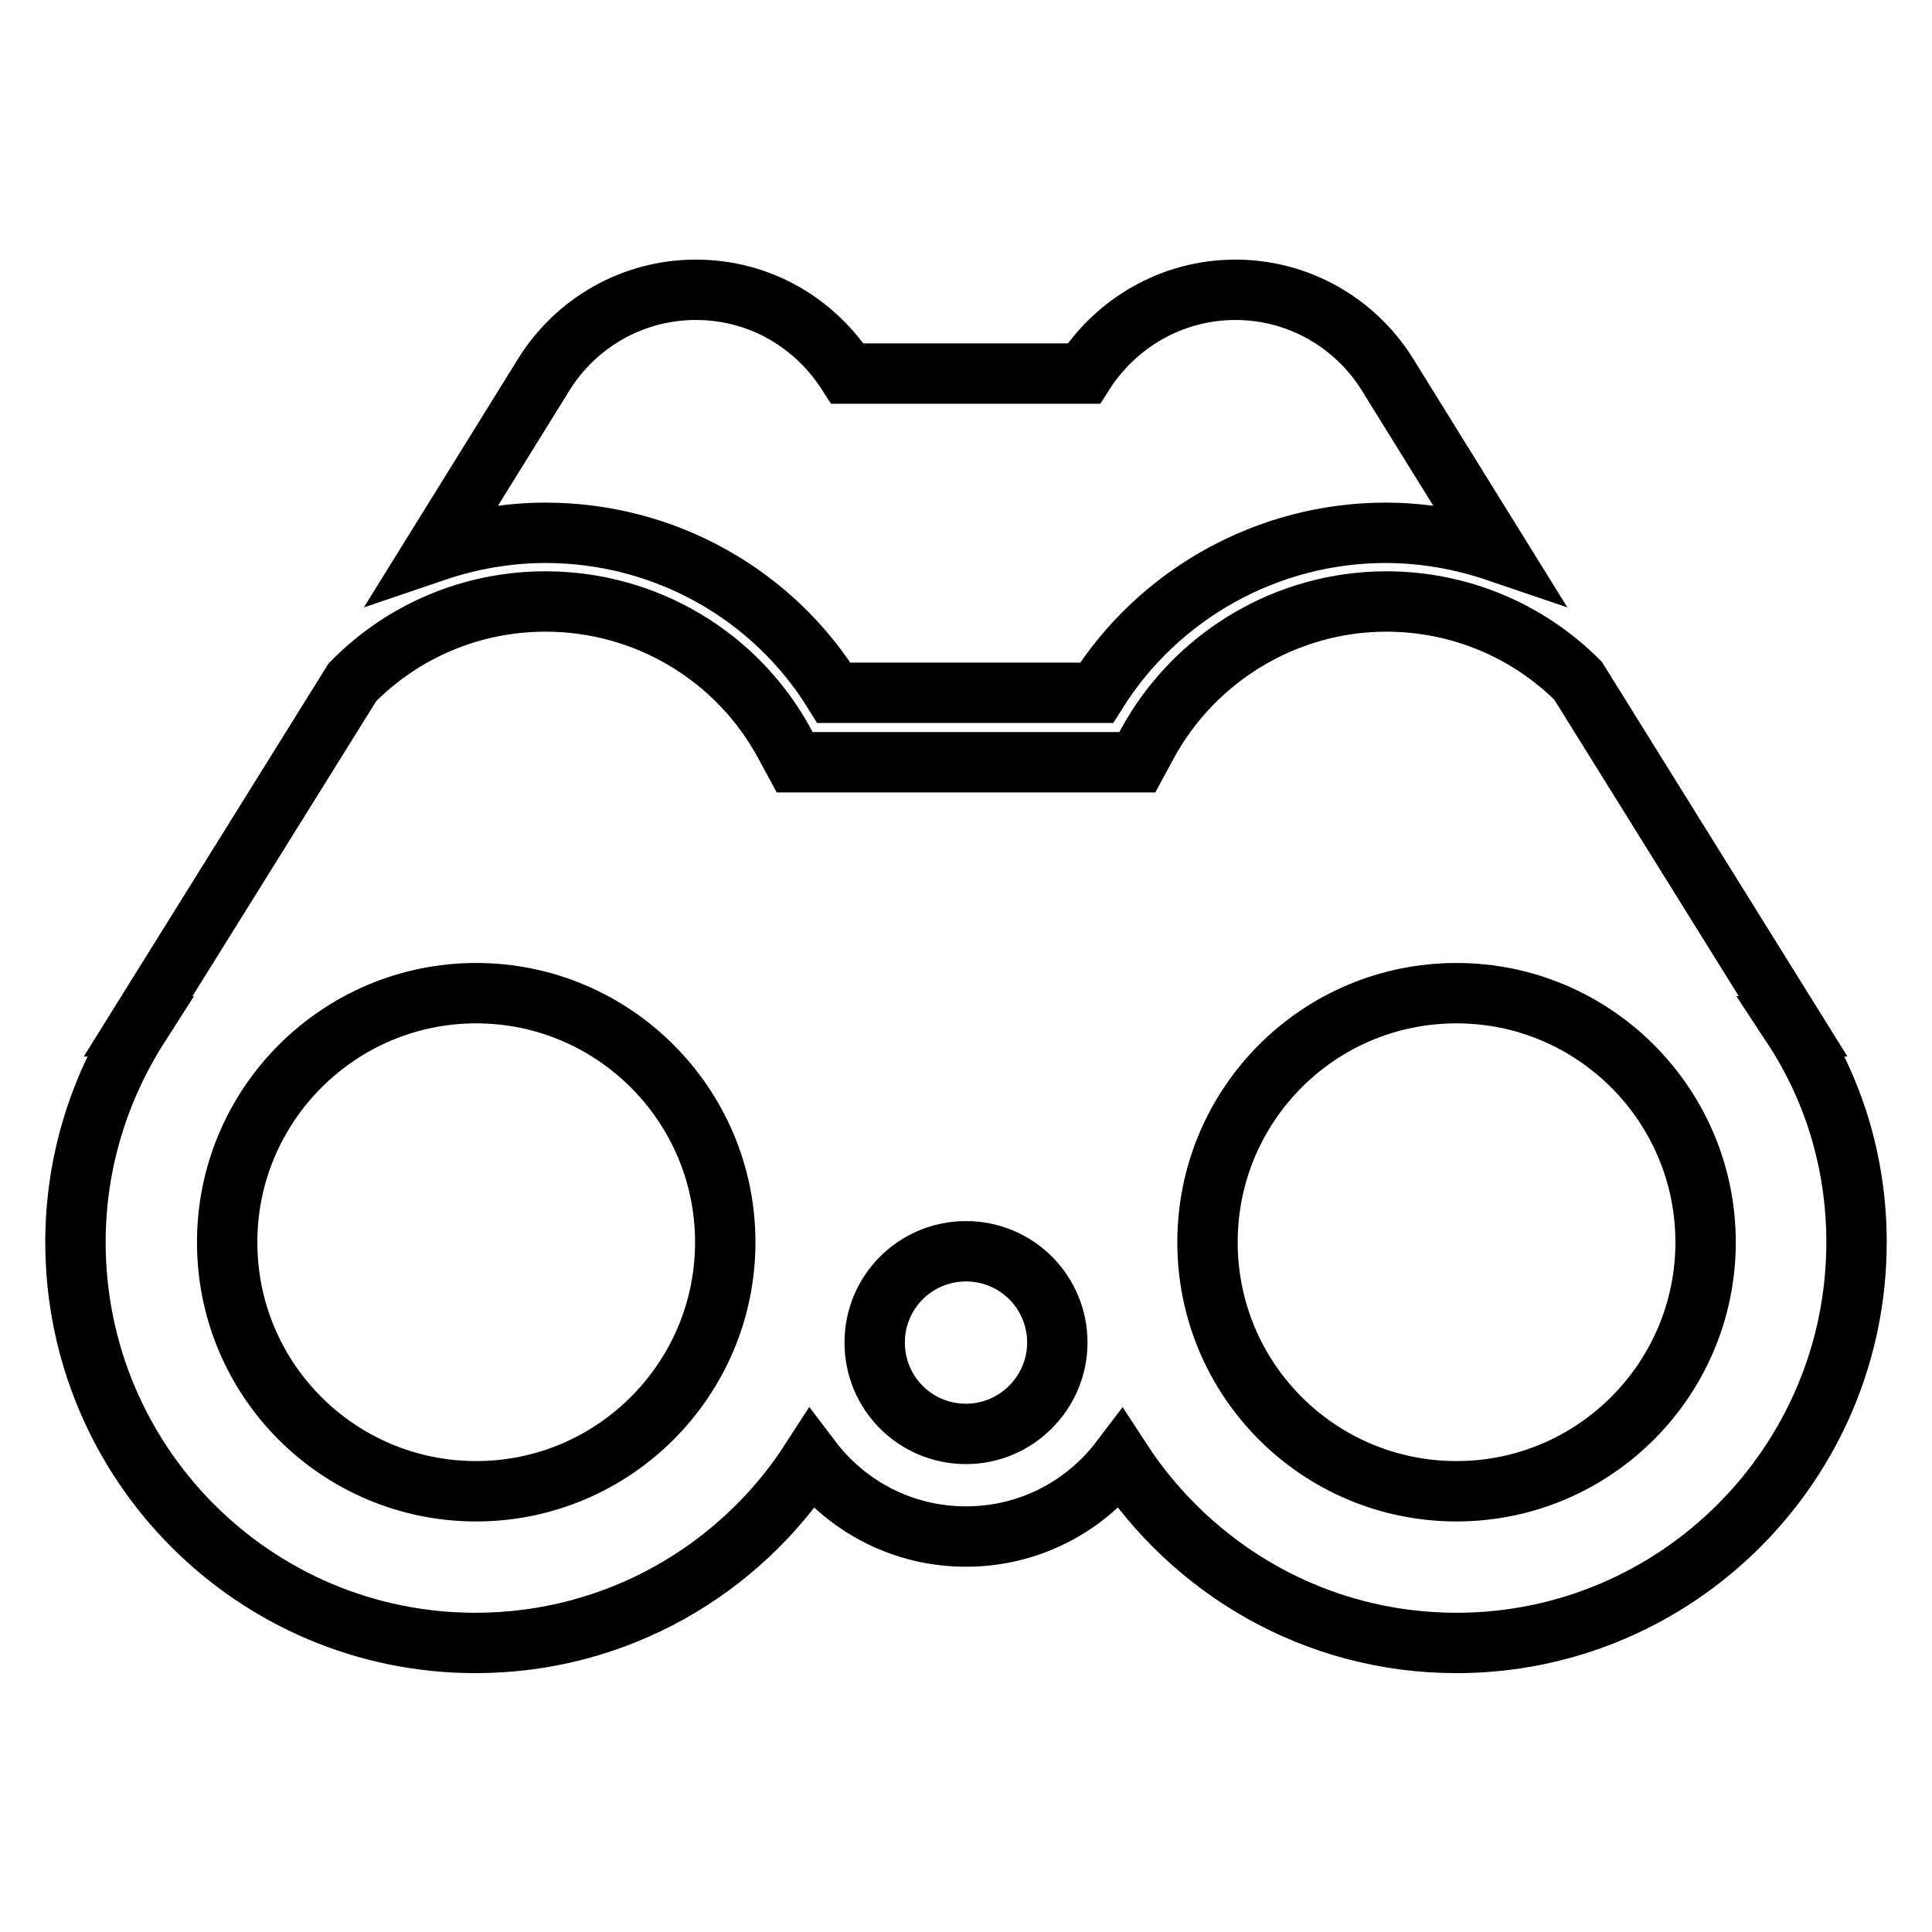<?xml version="1.0" encoding="utf-8"?>
<!-- Svg Vector Icons : http://www.onlinewebfonts.com/icon -->
<!DOCTYPE svg PUBLIC "-//W3C//DTD SVG 1.1//EN" "http://www.w3.org/Graphics/SVG/1.1/DTD/svg11.dtd">
<svg version="1.1" xmlns="http://www.w3.org/2000/svg" xmlns:xlink="http://www.w3.org/1999/xlink" x="0px" y="0px" viewBox="0 0 256 256" enable-background="new 0 0 256 256" xml:space="preserve">
<g> <path stroke-width="8" fill-opacity="0" stroke="#000000"  d="M57.5,73.1l14.7-23.7h0c4.2-6.6,11.6-11,20-11c8.5,0,15.8,4.4,20.1,11.1h31.3c4.2-6.6,11.6-11.1,20.1-11.1 c8.4,0,15.8,4.4,20,11h0l14.7,23.7c-4.7-1.6-9.7-2.5-14.8-2.5c-15.6,0-30.1,8.1-38.3,21.2h-34.8C102.4,78.7,88,70.6,72.3,70.6 C67.2,70.6,62.2,71.5,57.5,73.1z M246,164.6c0,29.3-23.8,53.1-53,53.1c-18.7,0-35-9.7-44.5-24.3c-4.7,6.2-12.1,10.2-20.5,10.2 c-8.4,0-15.8-4-20.5-10.2c-9.4,14.6-25.8,24.3-44.5,24.3c-29.3,0-53-23.8-53-53.1c0-10.5,3.1-20.3,8.4-28.6l-0.1,0l28.4-45.6 c6.7-6.8,15.8-10.7,25.6-10.7c13.2,0,25.4,7.2,31.7,18.9l1.3,2.4h45.4l1.3-2.4c6.3-11.6,18.5-18.9,31.7-18.9 c9.6,0,18.7,3.8,25.4,10.5l28.5,45.8l-0.1,0C242.9,144.2,246,154,246,164.6z M96.1,164.6c0-18.2-14.8-33-33-33s-33,14.8-33,33 c0,18.3,14.8,33,33,33S96.1,182.8,96.1,164.6z M140.1,177.9c0-6.7-5.4-12.1-12.1-12.1s-12.1,5.4-12.1,12.1 c0,6.7,5.4,12.1,12.1,12.1S140.1,184.5,140.1,177.9z M226,164.6c0-18.2-14.8-33-33-33c-18.3,0-33,14.8-33,33c0,18.3,14.8,33,33,33 C211.2,197.6,226,182.8,226,164.6z"/></g>
</svg>